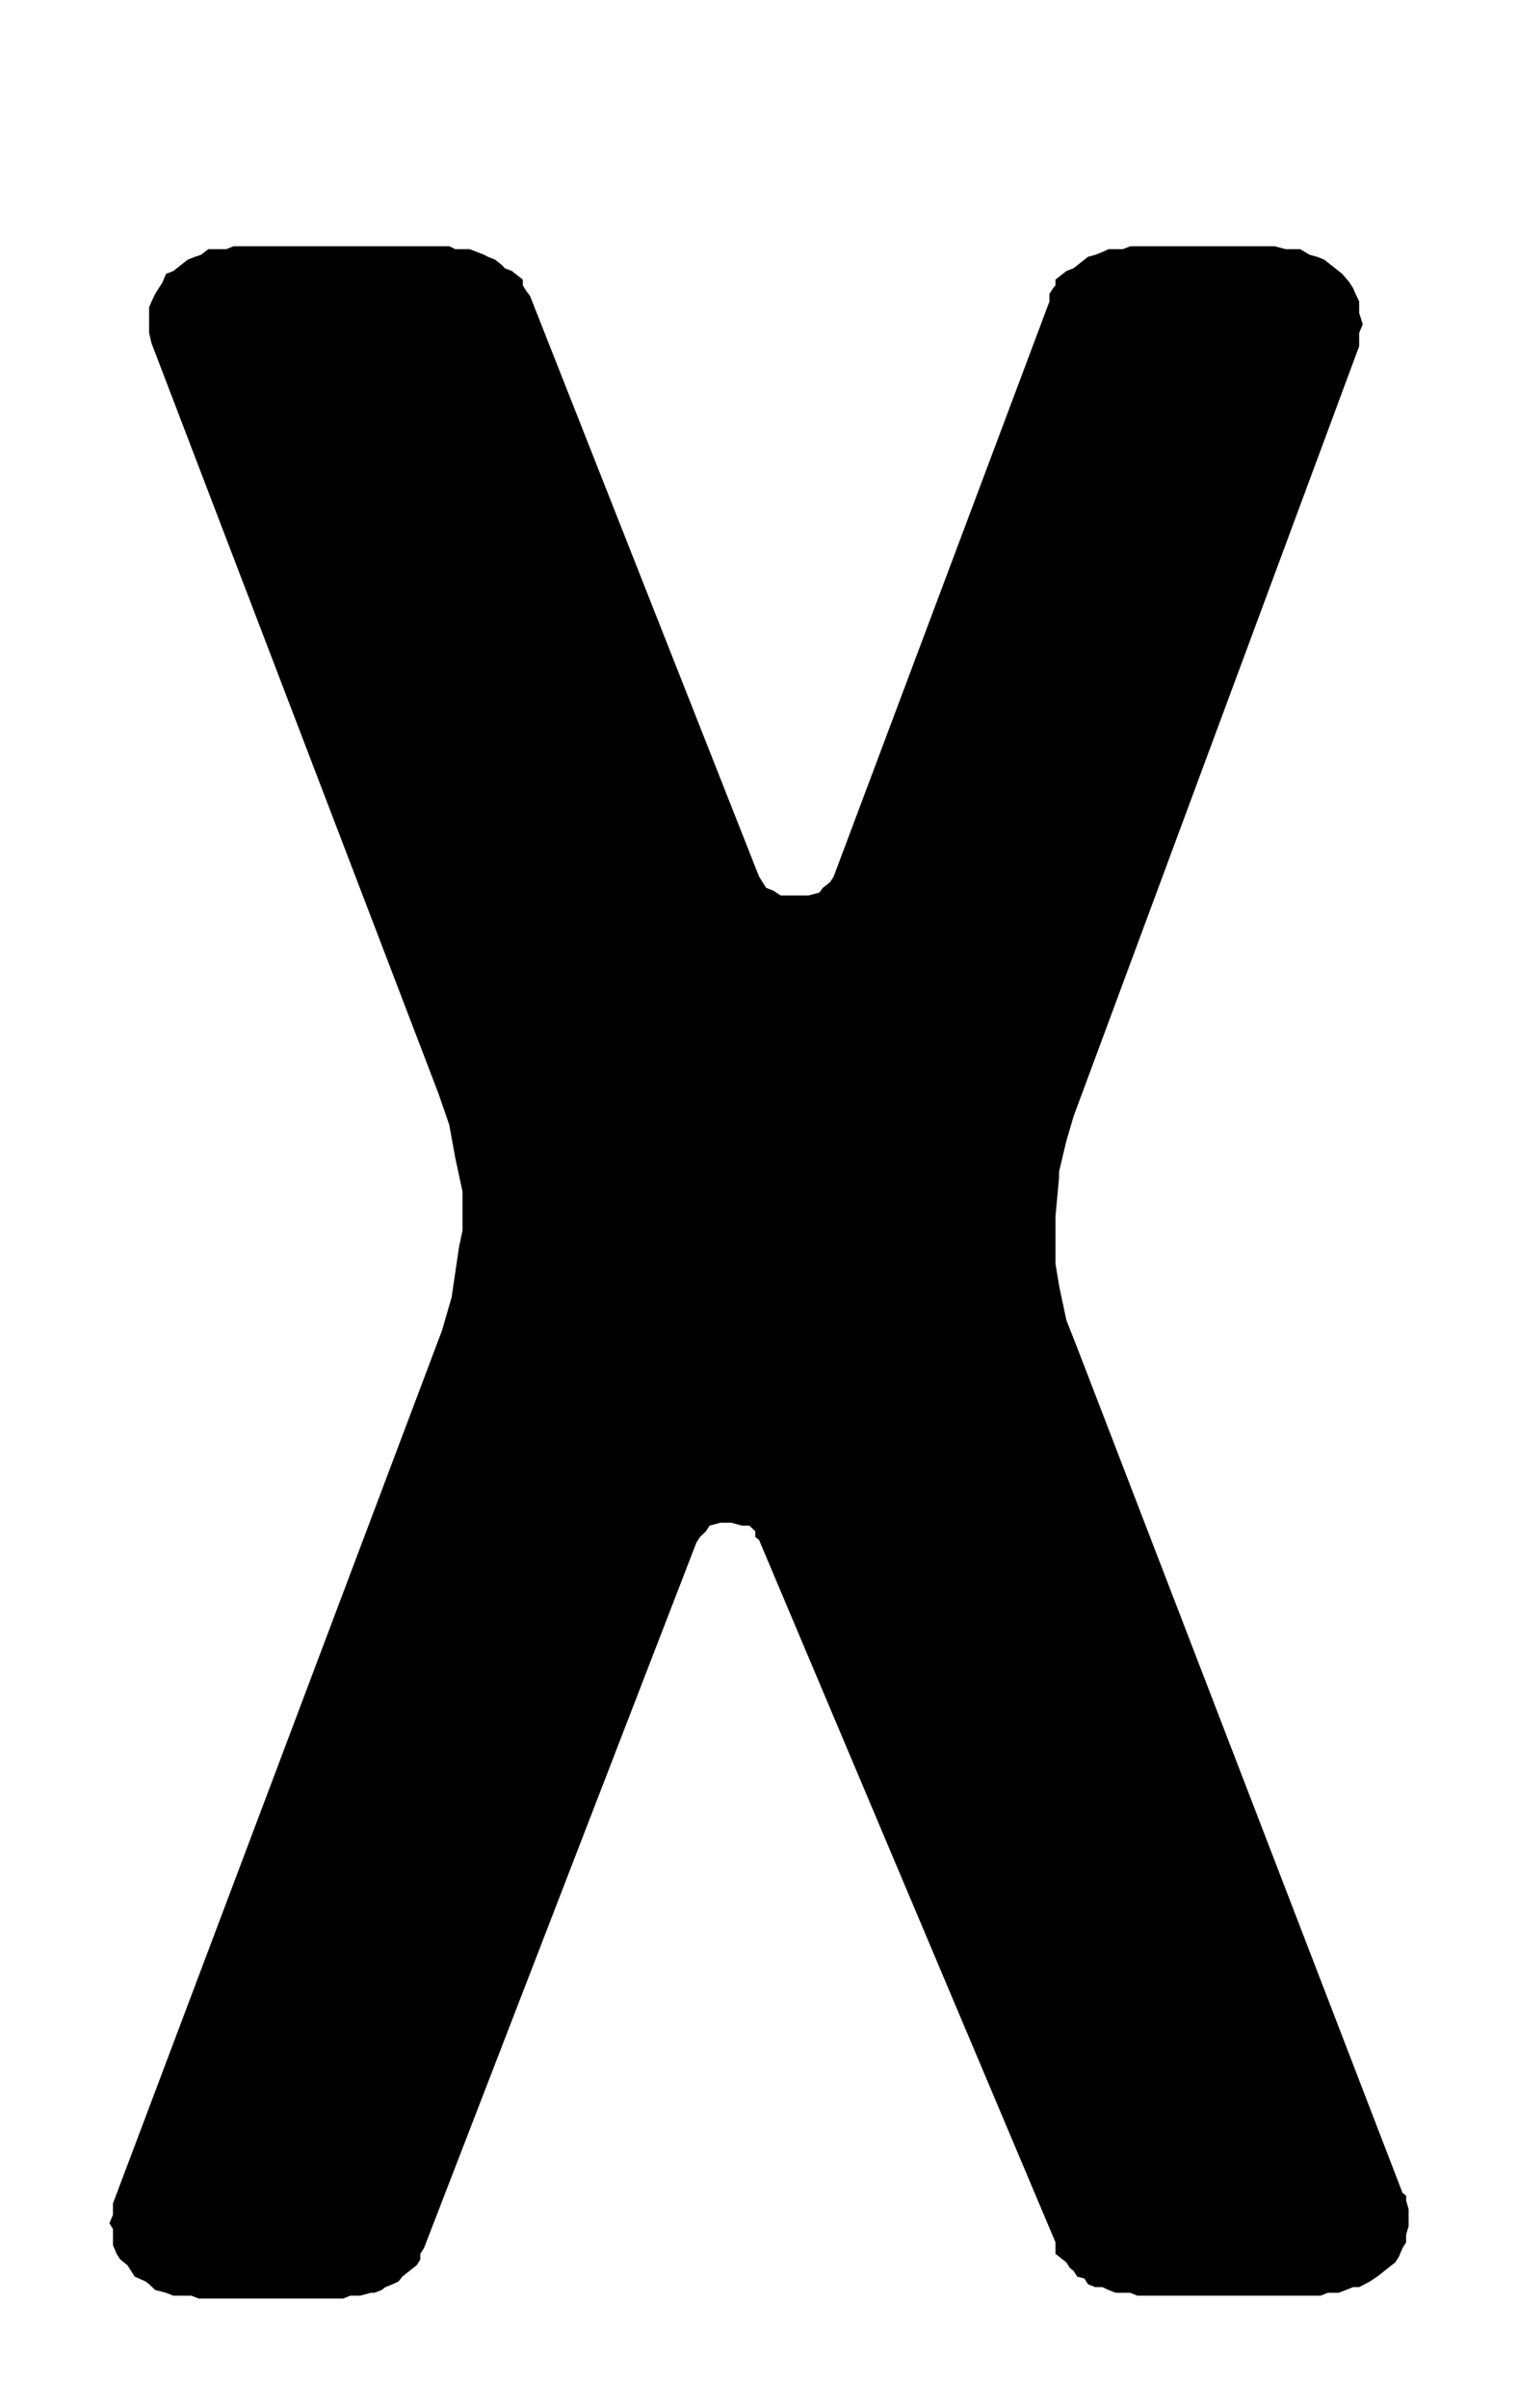 <?xml version="1.0" encoding="UTF-8"?>
<!DOCTYPE svg PUBLIC "-//W3C//DTD SVG 1.1//EN" "http://www.w3.org/Graphics/SVG/1.1/DTD/svg11.dtd">
<!-- Creator: CorelDRAW 2018 (64 Bit) -->
<svg xmlns="http://www.w3.org/2000/svg" xml:space="preserve" width="55.5" height="88" version="1.1" style="shape-rendering:geometricPrecision; text-rendering:geometricPrecision; image-rendering:optimizeQuality; fill-rule:evenodd; clip-rule:evenodd"
viewBox="0 0 5550 8800"
 xmlns:xlink="http://www.w3.org/1999/xlink">
 <defs>
  <style type="text/css">
   <![CDATA[
    .fil0 {fill:black;fill-rule:nonzero}
   ]]>
  </style>
 </defs>
 <g id="Ebene_x0020_1">
  <polygon class="fil0" points="3872.14,4698.81 3898.67,4824.04 3938.31,4924.87 5127.84,8013.96 5140.95,8024.31 5140.95,8041.81 5150,8073.12 5150,8114.78 5150,8135.73 5140.95,8167.04 5140.95,8194.65 5127.84,8215.61 5114.73,8246.91 5101.31,8267.87 5075.09,8288.57 5048.56,8309.53 5035.45,8319.88 5008.92,8337.38 4969.28,8358.34 4947.12,8358.34 4920.9,8368.69 4894.37,8379.05 4854.72,8379.05 4828.19,8389.65 4158.36,8389.65 4132.14,8379.05 4105.61,8379.05 4079.08,8379.05 4052.86,8368.69 4030.7,8358.34 4004.48,8358.34 3977.95,8347.74 3964.84,8327.03 3938.31,8319.88 3925.2,8299.17 3911.78,8288.57 3898.67,8267.87 3872.14,8246.91 3859.03,8236.56 3859.03,8215.61 3859.03,8194.65 2775,5627.44 2761.58,5617.08 2761.58,5596.13 2739.73,5575.42 2713.2,5575.42 2673.56,5564.82 2647.03,5564.82 2633.92,5564.82 2594.28,5575.42 2581.17,5596.13 2559.01,5617.08 2545.9,5638.04 1550.2,8215.61 1536.78,8236.56 1536.78,8257.27 1523.67,8278.22 1510.56,8288.57 1484.03,8309.53 1470.92,8319.88 1457.5,8337.38 1435.65,8347.74 1409.12,8358.34 1395.7,8368.69 1369.16,8379.05 1356.06,8379.05 1316.41,8389.65 1302.99,8389.65 1281.14,8389.65 1254.61,8400 726.18,8400 699.65,8389.65 660,8389.65 633.79,8389.65 606.94,8379.05 567.3,8368.69 545.14,8347.74 532.03,8337.38 492.39,8319.88 479.28,8299.17 465.86,8278.22 439.64,8257.27 426.22,8236.56 413.11,8205.25 413.11,8173.94 413.11,8146.09 400,8125.13 413.11,8093.83 413.11,8052.17 1616.06,4862.25 1651.33,4740.47 1677.86,4559.53 1690.97,4496.91 1690.97,4354.43 1664.75,4232.65 1642.59,4110.87 1602.95,3995.99 554.19,1254.98 545.14,1216.53 545.14,1185.22 545.14,1143.56 545.14,1122.6 554.19,1101.9 567.3,1074.04 580.41,1053.09 593.83,1032.38 606.94,1001.07 633.79,990.47 660,969.76 686.54,948.81 713.07,938.46 734.92,931.31 761.45,910.6 801.09,910.6 827.31,910.6 853.84,900 1642.59,900 1664.75,910.6 1690.97,910.6 1717.5,910.6 1744.03,920.95 1770.25,931.31 1783.67,938.46 1809.89,948.81 1836.42,969.76 1845.16,980.12 1871.69,990.47 1884.8,1001.07 1911.34,1021.78 1911.34,1042.73 1924.44,1063.69 1937.55,1080.94 2775,3202.95 2788.11,3223.91 2801.22,3244.61 2827.75,3255.21 2854.28,3272.47 2880.5,3272.47 2907.03,3272.47 2933.56,3272.47 2955.41,3272.47 2995.36,3262.12 3008.47,3244.61 3035,3223.91 3048.11,3202.95 3836.87,1101.9 3836.87,1074.04 3850.29,1053.09 3859.03,1042.73 3859.03,1021.78 3885.56,1001.07 3898.67,990.47 3925.2,980.12 3938.31,969.76 3964.84,948.81 3977.95,938.46 4004.48,931.31 4030.7,920.95 4052.86,910.6 4079.08,910.6 4105.61,910.6 4132.14,900 4660.89,900 4700.53,910.6 4727.06,910.6 4753.59,910.6 4788.55,931.31 4815.08,938.46 4841.62,948.81 4867.83,969.76 4894.37,990.47 4907.47,1001.07 4934.01,1032.38 4947.12,1053.09 4956.17,1074.04 4969.28,1101.9 4969.28,1122.6 4969.28,1143.56 4982.39,1185.22 4969.28,1216.53 4969.28,1265.34 3925.2,4079.56 3898.67,4170.03 3872.14,4281.21 3872.14,4302.17 3859.03,4444.9 3859.03,4618.69 "/>
 </g>
</svg>
